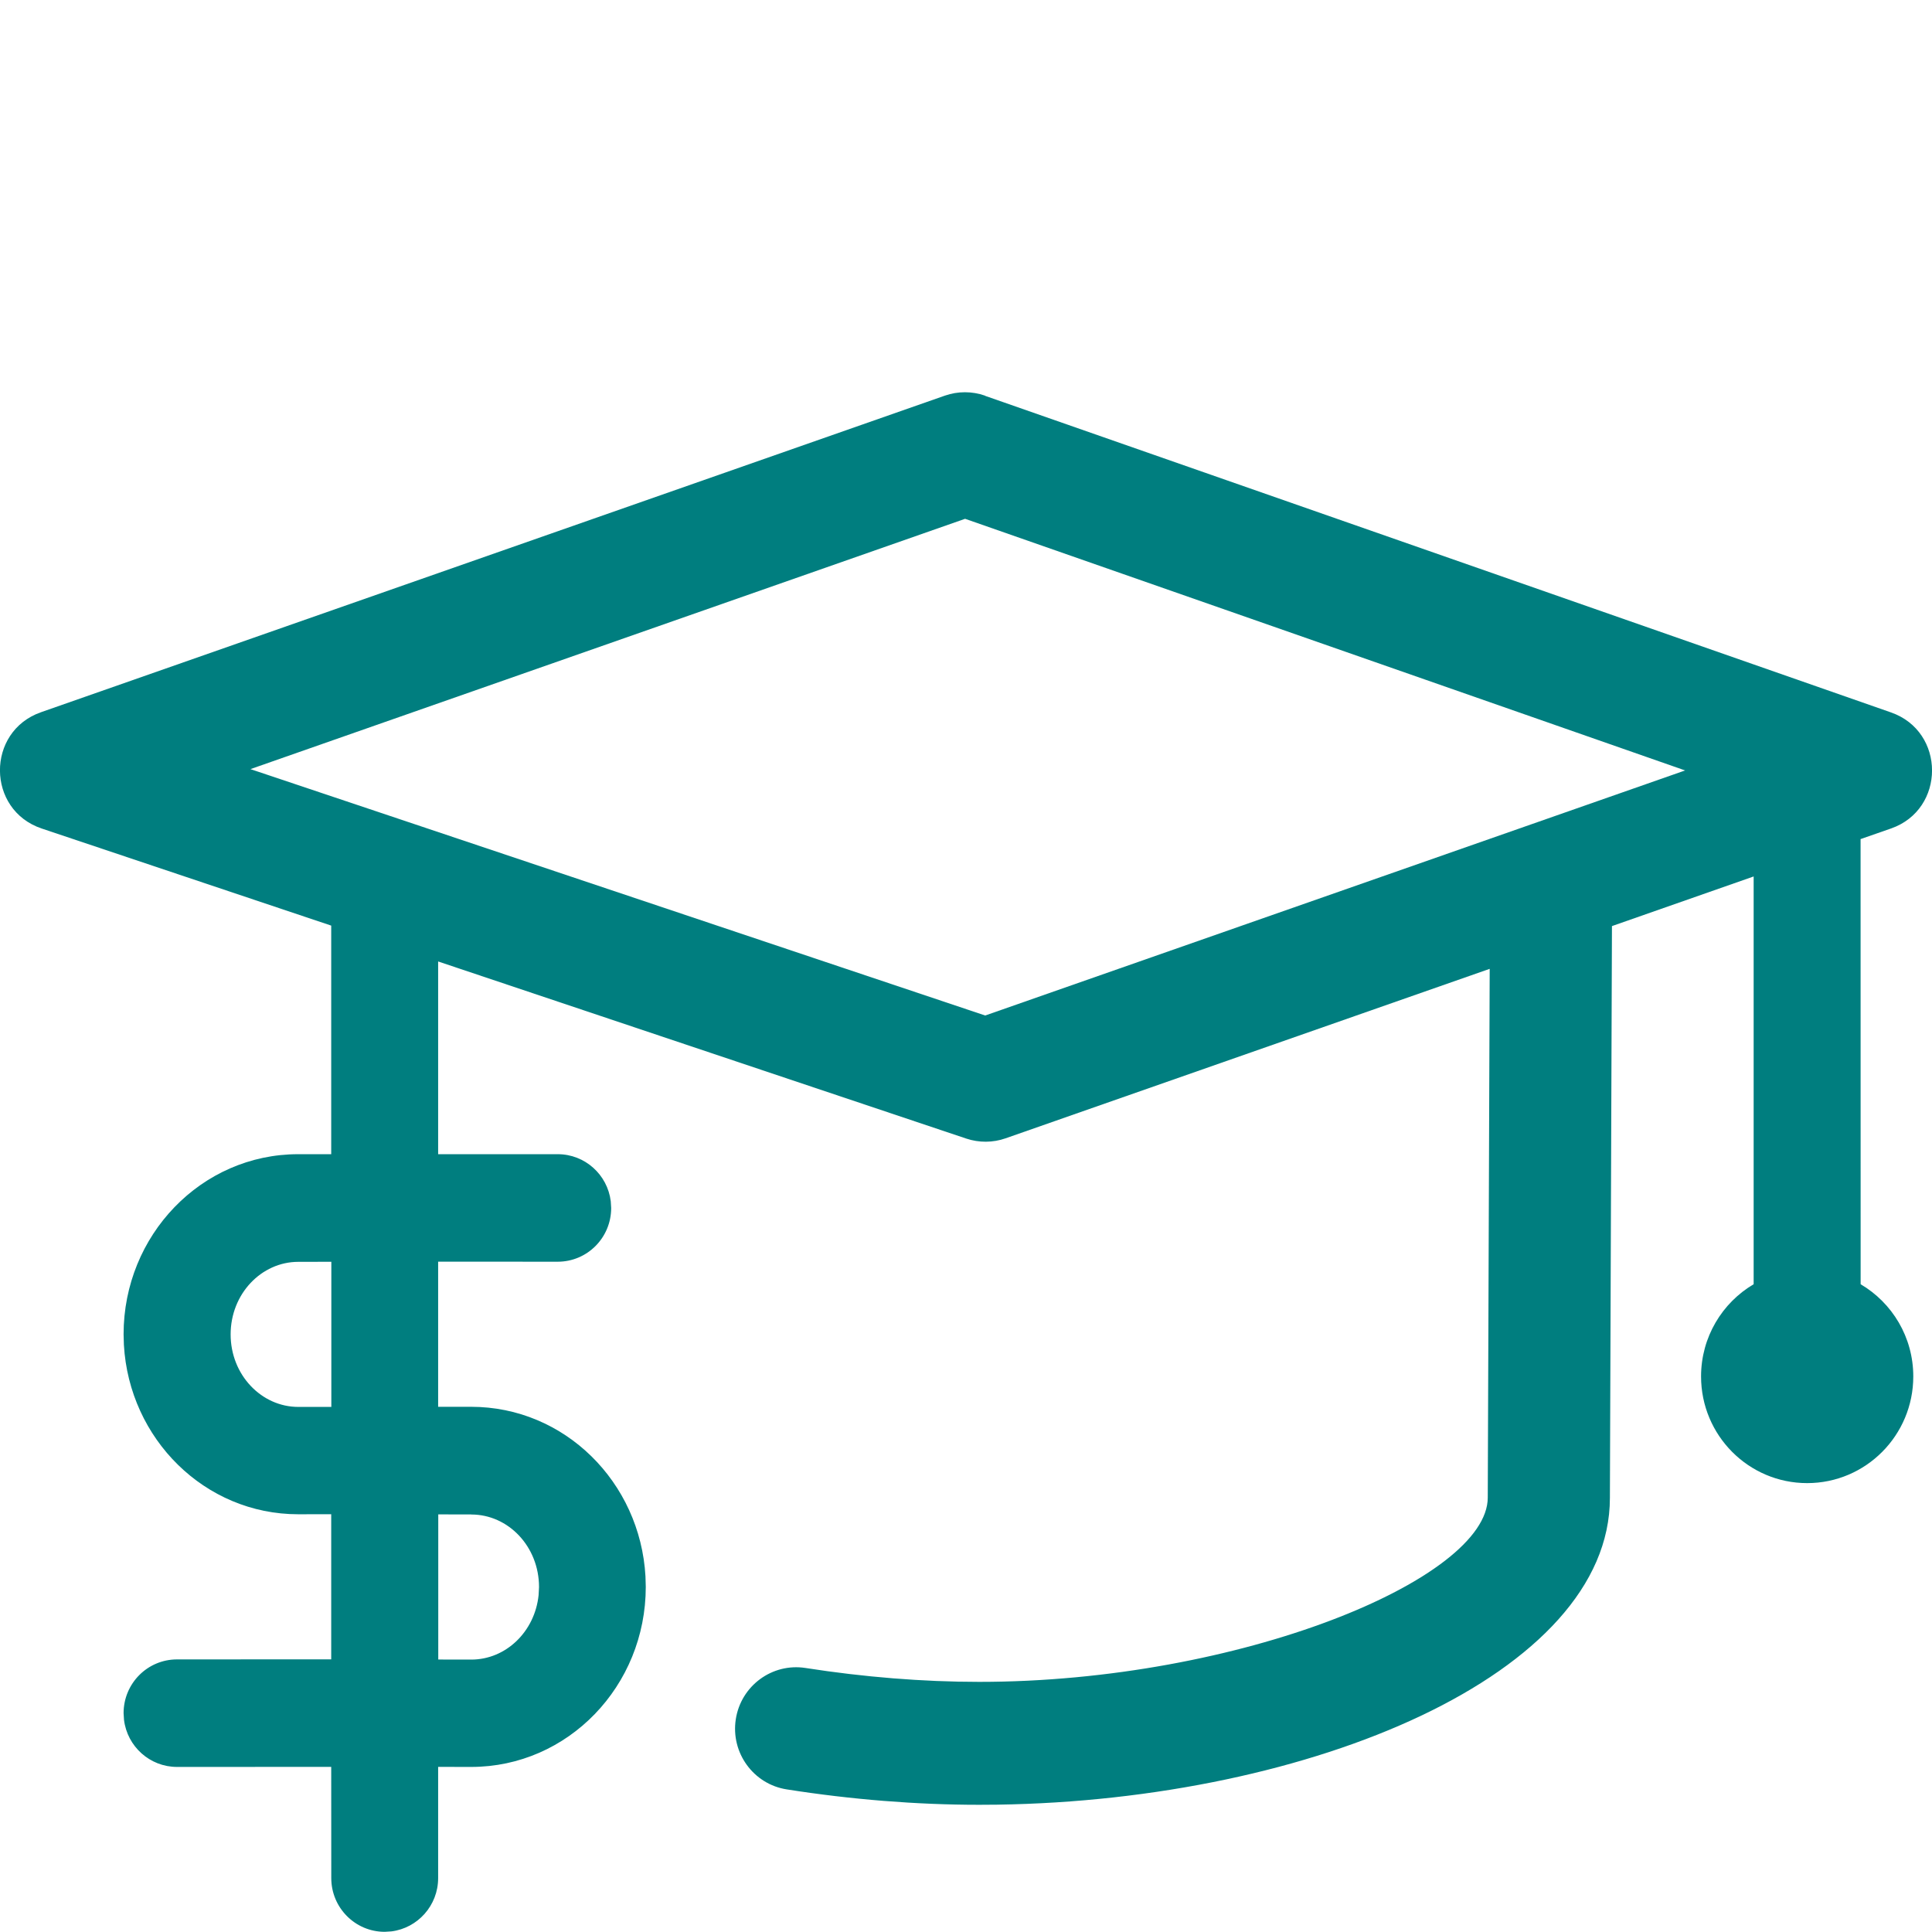 <svg height="32" viewBox="0 0 32 32" width="32" xmlns="http://www.w3.org/2000/svg"><path d="m16.316 6.556 15.005 5.244c.906.317.906 1.605.001 1.922l-.505.176.001 7.373c.522.307.872.876.872 1.527 0 .975-.786 1.767-1.758 1.767-.97 0-1.757-.791-1.757-1.767 0-.651.35-1.22.871-1.527l0-6.754-2.347.822-.034 9.471c0 2.913-4.937 5.005-10.151 5.081l-.295.002c-1.037 0-2.121-.087-3.188-.255-.552-.086-.93-.607-.844-1.162.086-.555.603-.935 1.155-.849.966.151 1.946.23 2.877.23 4.305 0 8.423-1.7 8.423-3.053l.032-8.757-8.018 2.807c-.211.074-.441.075-.653.004l-8.746-2.933v3.192l1.981 0c.451 0 .824.34.878.779l.007.112c0 .492-.396.89-.885.89l-1.981-.001v2.404l.547 0c1.548 0 2.799 1.248 2.887 2.808l.005.175c0 1.64-1.287 2.982-2.892 2.982l-.547-.001 0 1.842c0 .454-.338.828-.774.883l-.111.007c-.489 0-.885-.399-.885-.89l-.001-1.842-2.554.001c-.451 0-.824-.34-.878-.779l-.007-.112c0-.492.396-.89.885-.89l2.554-.001v-2.404l-.547.001c-1.547 0-2.799-1.248-2.887-2.807l-.005-.174c0-1.64 1.287-2.983 2.892-2.983l.547-0v-3.786l-4.795-1.608c-.916-.307-.924-1.606-.013-1.926l14.972-5.244c.215-.075.449-.075.665-0zm-8.51 18.528-.547-.001v2.404l.547.001c.572 0 1.053-.462 1.115-1.069l.007-.132c0-.672-.509-1.202-1.121-1.202zm-2.318-4.185-.547.001c-.612 0-1.121.531-1.121 1.202 0 .67.51 1.201 1.121 1.201l.547-0zm10.497-12.306-11.837 4.146 12.17 4.081 11.593-4.059z" fill="#007e7f" fill-rule="evenodd"/></svg>